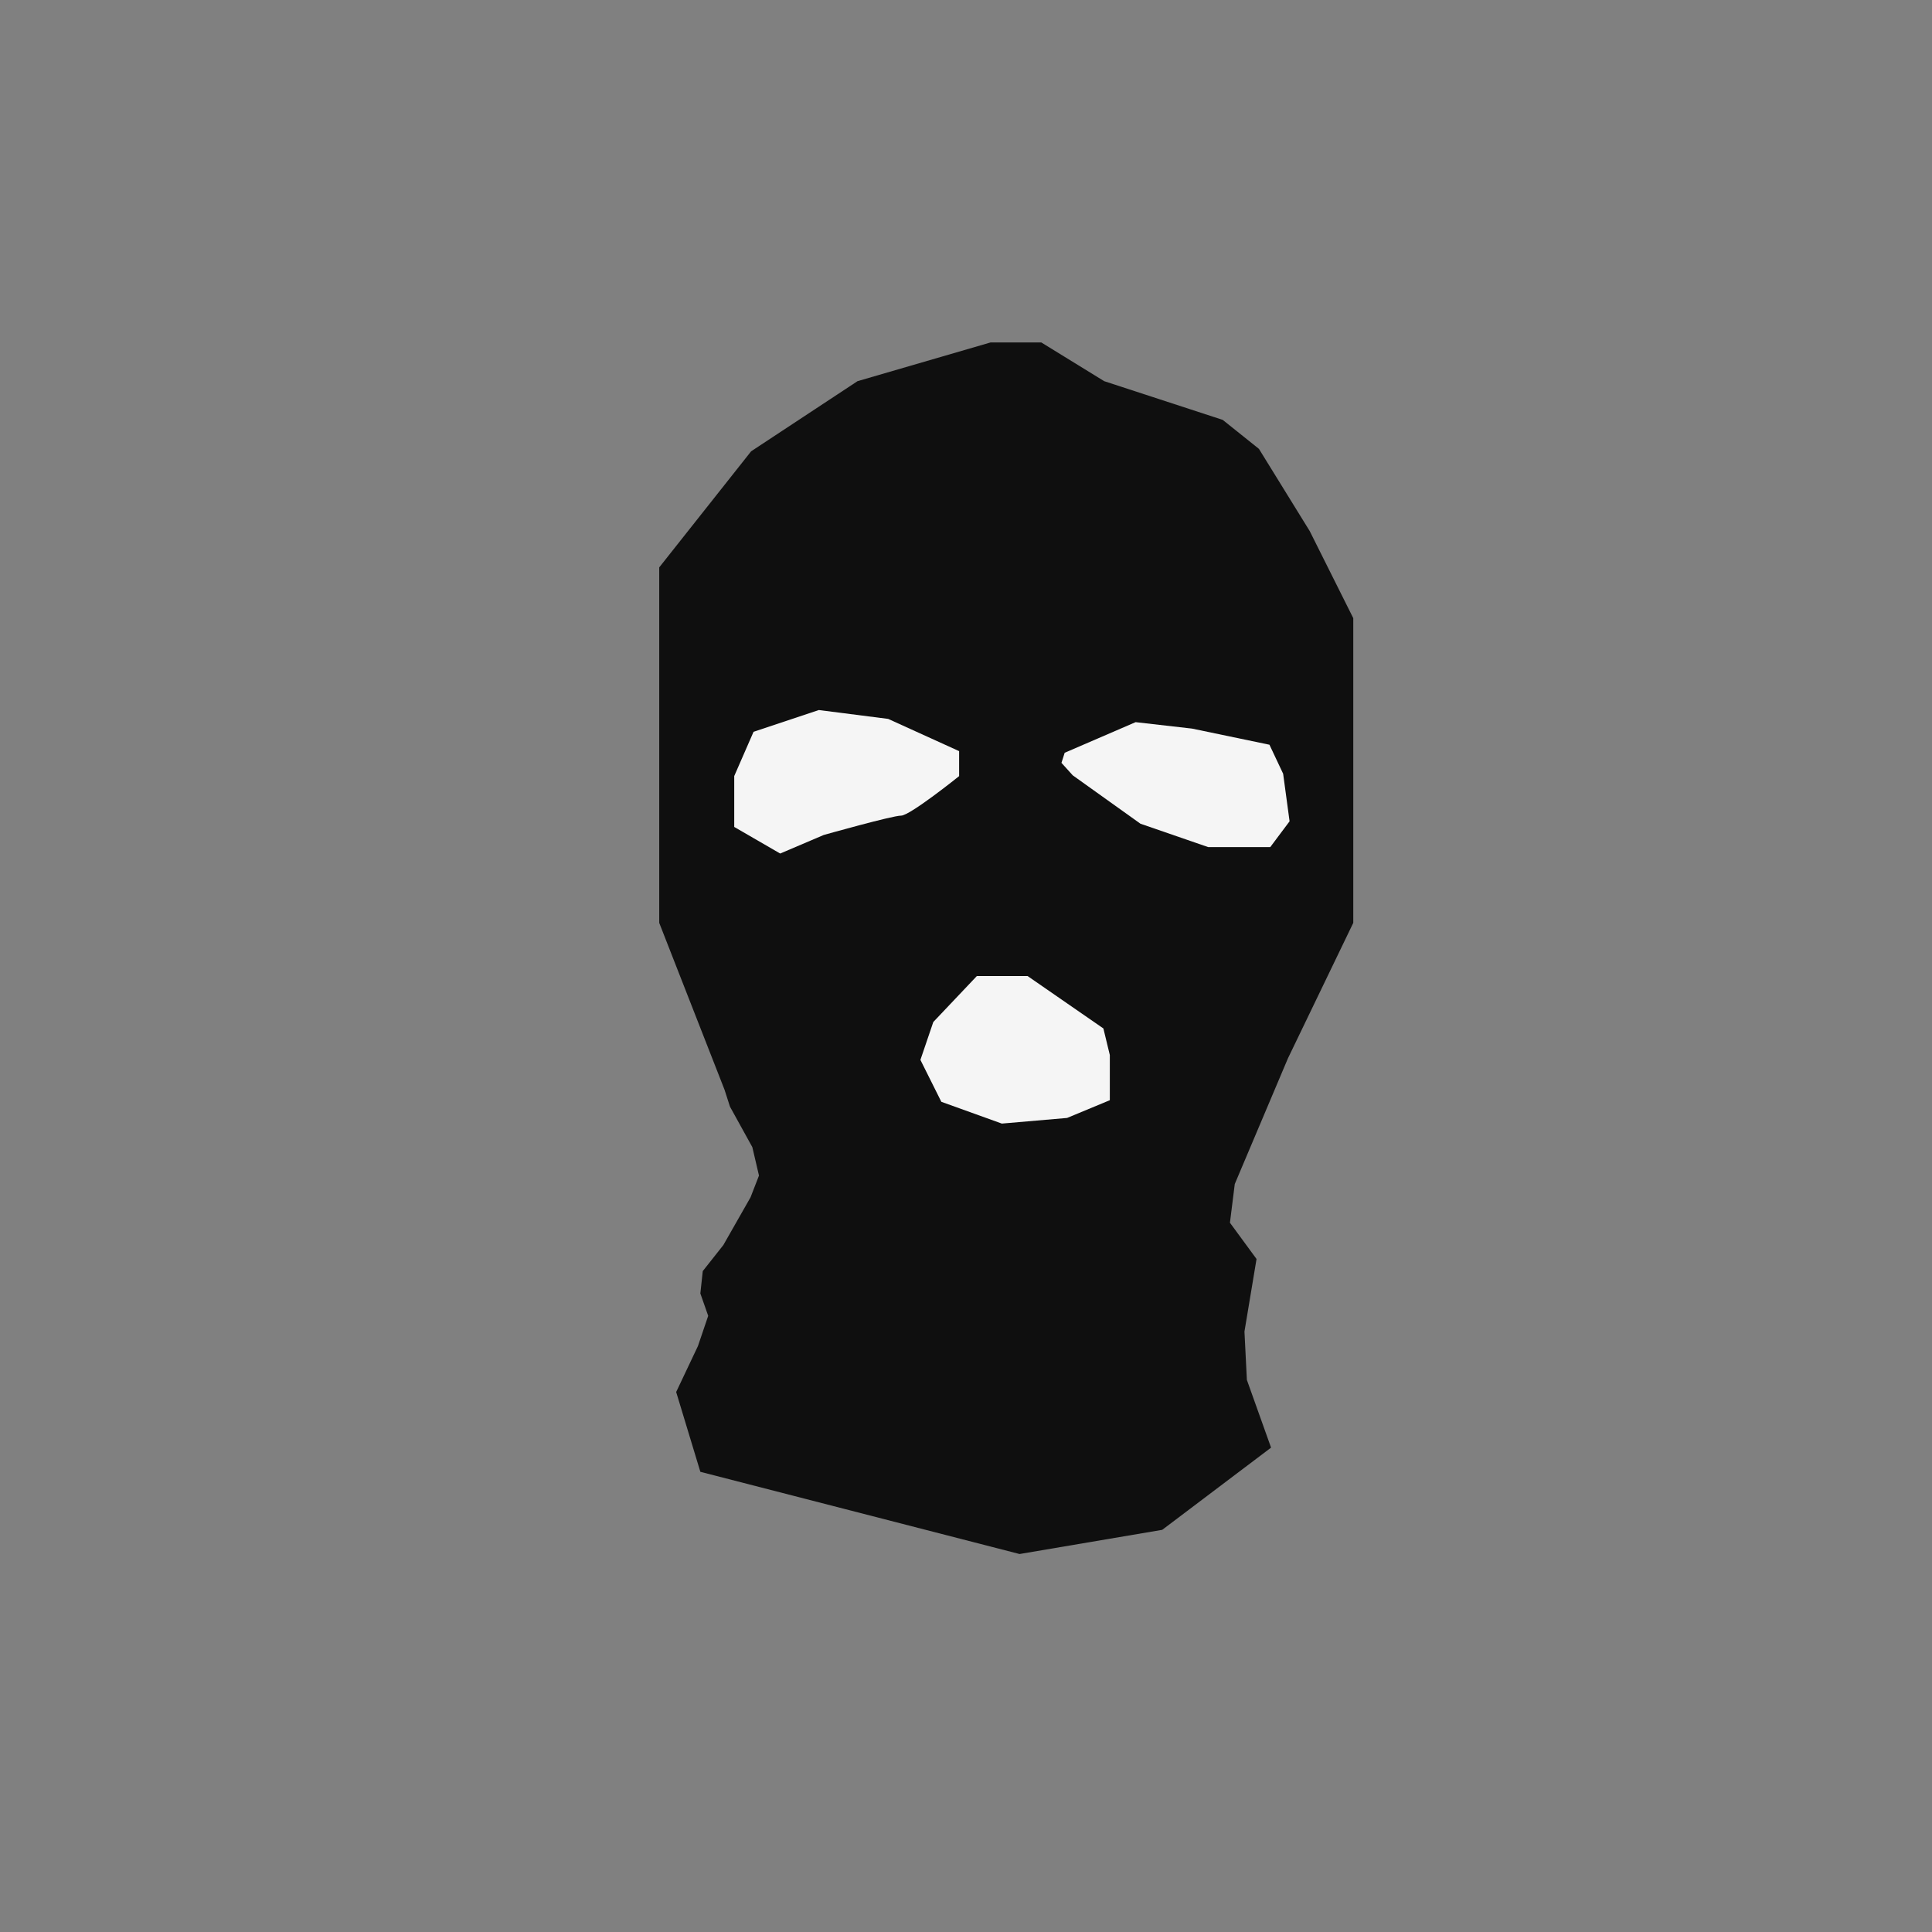 <?xml version="1.0" encoding="UTF-8"?>
<svg id="uuid-05b7ca3f-1b68-45a5-9814-b1b272f366d6" data-name="Ebene 1" xmlns="http://www.w3.org/2000/svg" viewBox="0 0 576 576">
  <rect x="0" y="0" width="576" height="576" fill="#808080" stroke="none"/>
  <polygon points="216.01 324.89 196.54 275.14 196.54 219.62 196.54 190.78 196.54 169.16 223.94 134.55 255.66 113.64 295.31 102.1 310.45 102.1 329.2 113.64 364.53 125.18 375.34 133.83 390.48 158.34 403.46 184.3 403.46 217.46 403.46 275.14 383.99 315.51 368.13 353 366.69 364.54 374.62 375.35 371.02 396.98 371.74 411.4 378.95 431.59 346.5 456.1 303.97 463.31 208.8 438.8 201.59 415.01 208.08 401.31 211.14 392.3 208.8 385.63 209.52 378.96 215.65 371.21 223.76 356.97 226.28 350.48 224.3 342.01 217.63 329.93 216.01 324.89" style="fill: #0f0f0f;"/>
  <path d="m218.89,231.4l5.77-13.22,19.47-6.49,20.67,2.64,21.15,9.61v7.45s-14.66,11.78-17.3,11.78-23.07,5.77-23.07,5.77l-12.98,5.53-13.7-7.93v-15.14Z" style="fill: #f5f5f5;"/>
  <polygon points="317.42 224.43 338.57 215.3 355.39 217.22 378.47 222.03 382.55 230.68 384.47 244.86 378.71 252.55 360.2 252.55 340.01 245.58 319.83 231.16 316.46 227.43 317.42 224.43" style="fill: #f5f5f5;"/>
  <polygon points="328.96 306.62 306.37 291 291.23 291 278.25 304.7 274.41 315.99 280.65 328.49 298.68 334.98 318.14 333.3 330.88 328.01 330.88 314.55 328.96 306.62" style="fill: #f5f5f5;"/>
</svg>